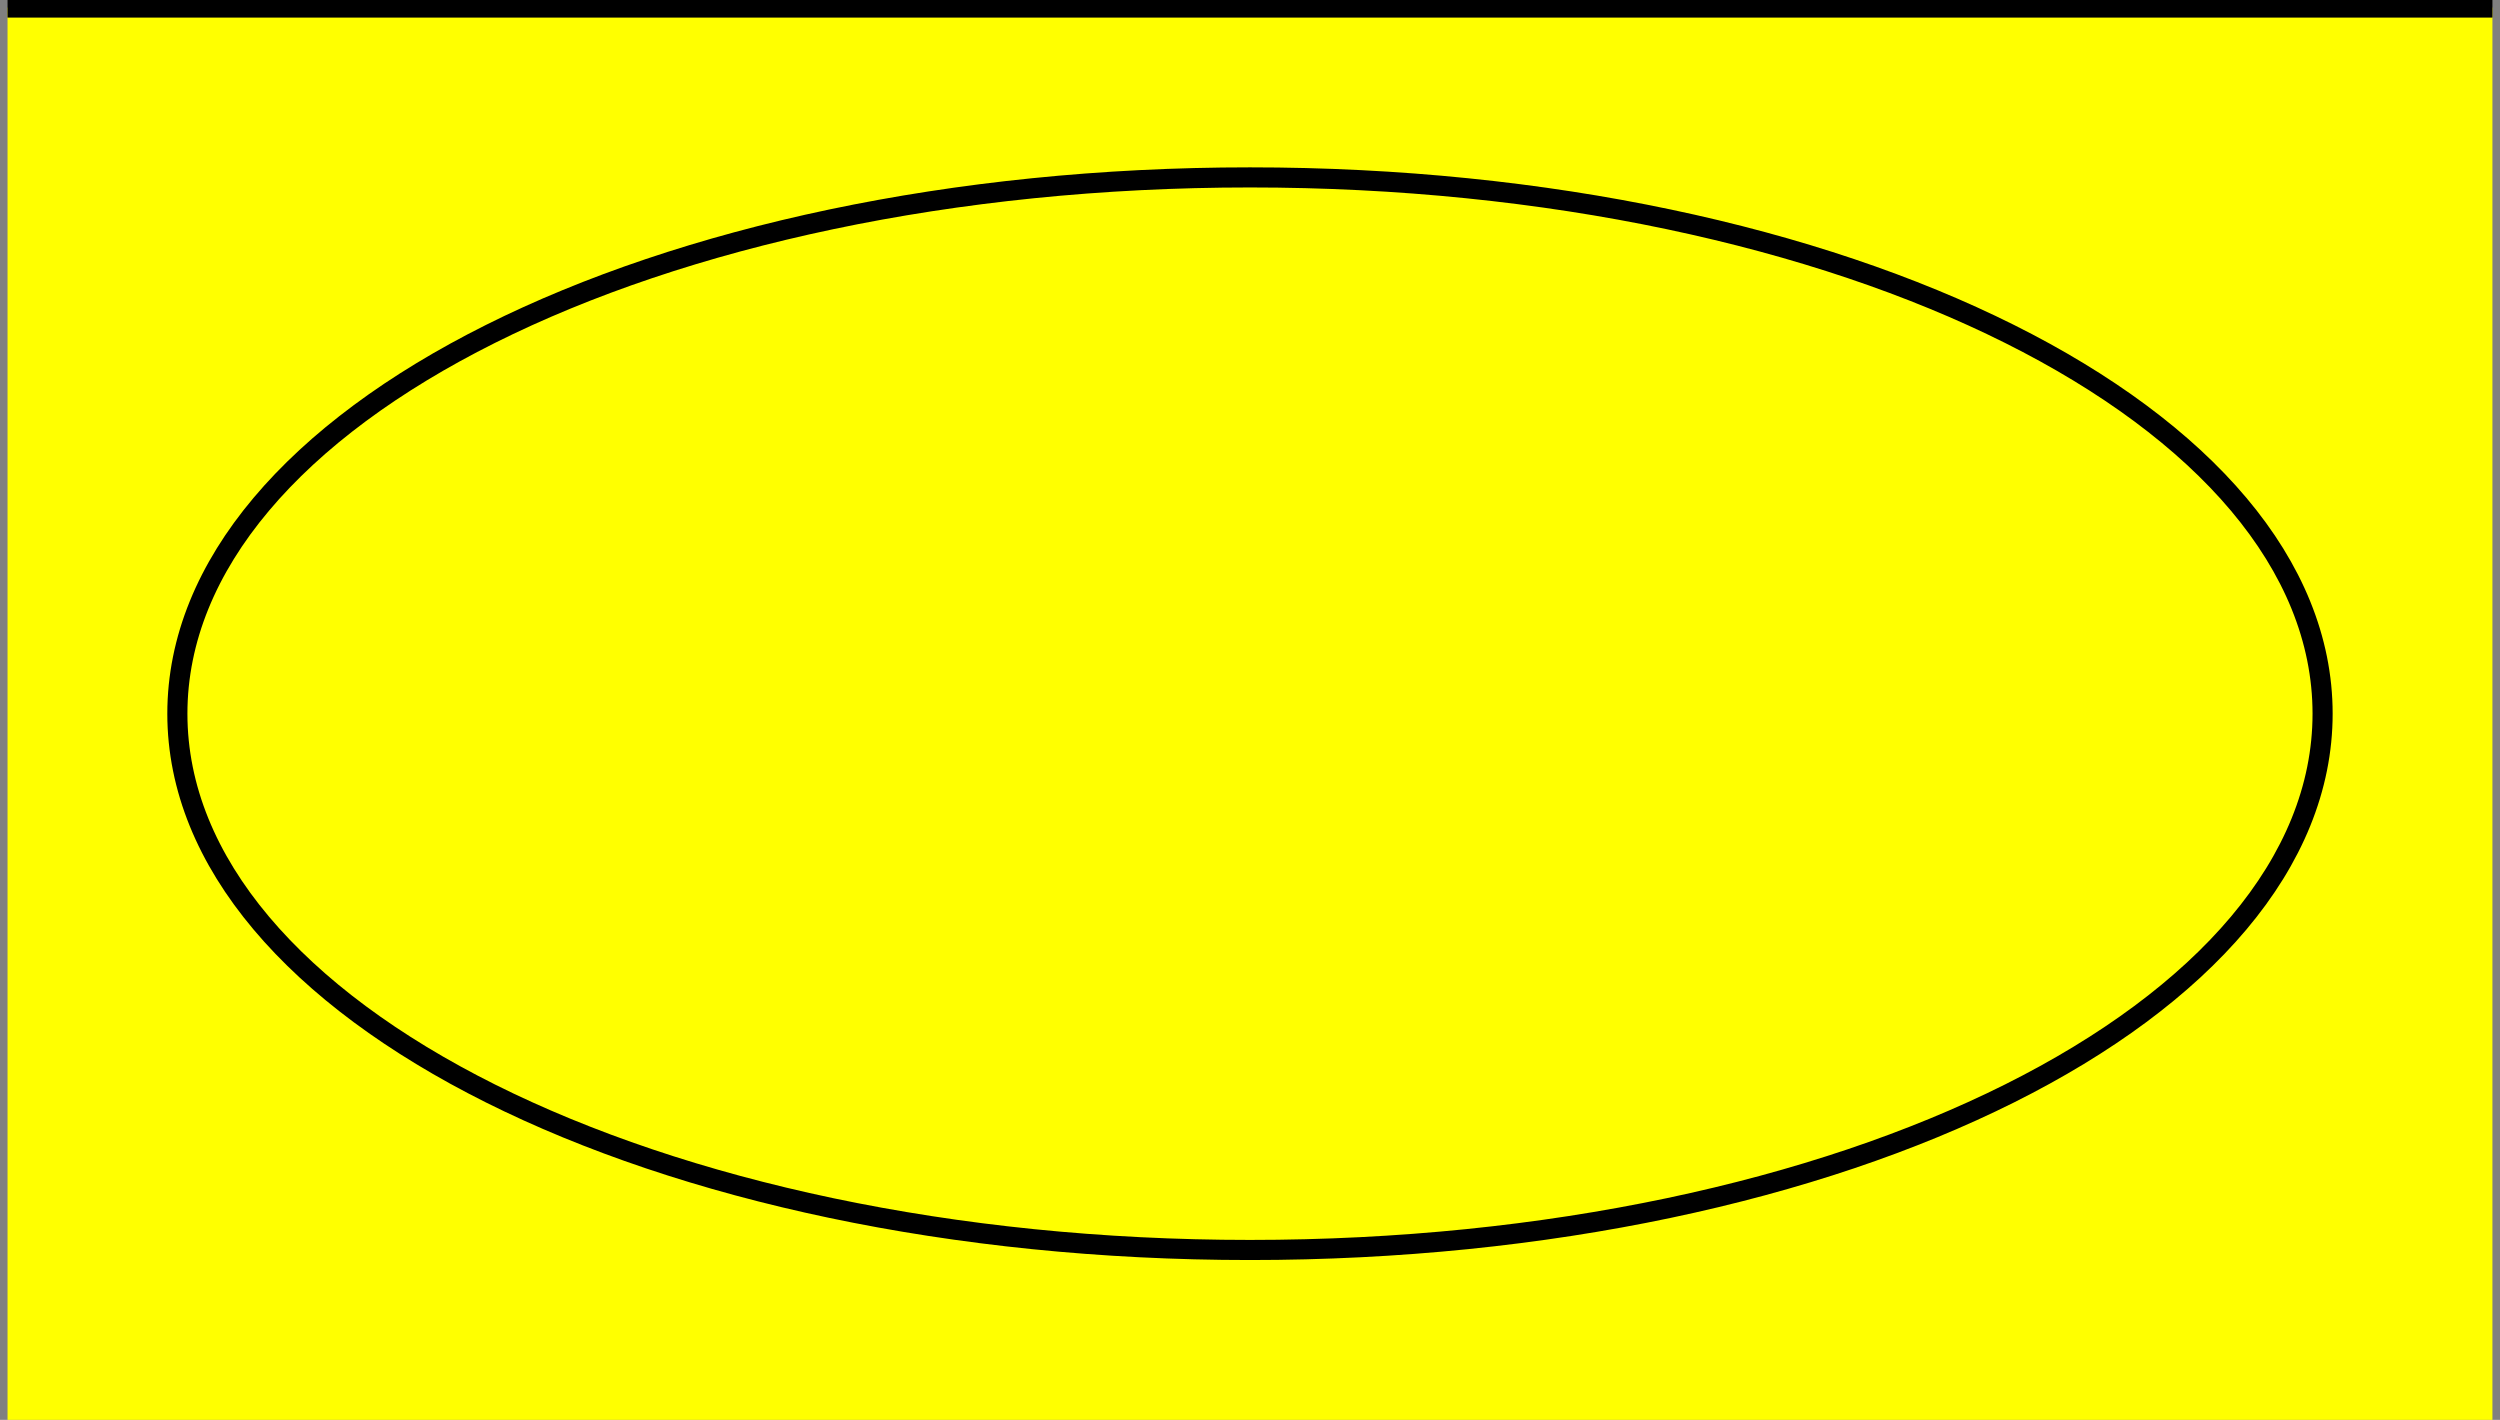 <svg xmlns="http://www.w3.org/2000/svg" xmlns:xlink="http://www.w3.org/1999/xlink" width="66.317pt" height="37.664pt" viewBox="-33.158 -18.732 66.317 37.664 "> 
<rect x="-33.158" y="-18.732" width="66.317" height="37.664" fill="#808080" stroke="none"/> 
<g transform="translate(0, 18.932 ) scale(1,-1) translate(0,18.732 )"> 
                  <g> 
 <g stroke="rgb(0.0%,0.0%,0.0%)"> 
 <g fill="rgb(0.0%,0.0%,0.0%)"> 
 <g stroke-width="0.4pt"> 
 <g> 
 <g> 
 <g fill="rgb(100.0%,100.0%,0.0%)"> 
 <path d=" M  -32.958 -18.732 M  -32.958 -18.732 L  -32.958 18.732 L  32.958 18.732 L  32.958 -18.732 Z M  32.958 18.732  " style="stroke:none"/> 
 </g> 
 </g> 
 <path d=" M  -32.958 18.732 L  32.958 18.732  " style="fill:none"/> 
 </g> 
 <g> 
 <path d=" M  0.0 0.0 M  28.453 0.0 C  28.453 7.896 15.791 14.226 0.0 14.226 C  -15.791 14.226 -28.453 7.896 -28.453 0.0 C  -28.453 -7.896 -15.791 -14.226 0.0 -14.226 C  15.791 -14.226 28.453 -7.896 28.453 0.0 Z M  0.0 0.0  " style="fill:none"/> 
 </g> 
 </g> 
 </g> 
 </g> 
 </g> 
 
                    </g> 
</svg> 
